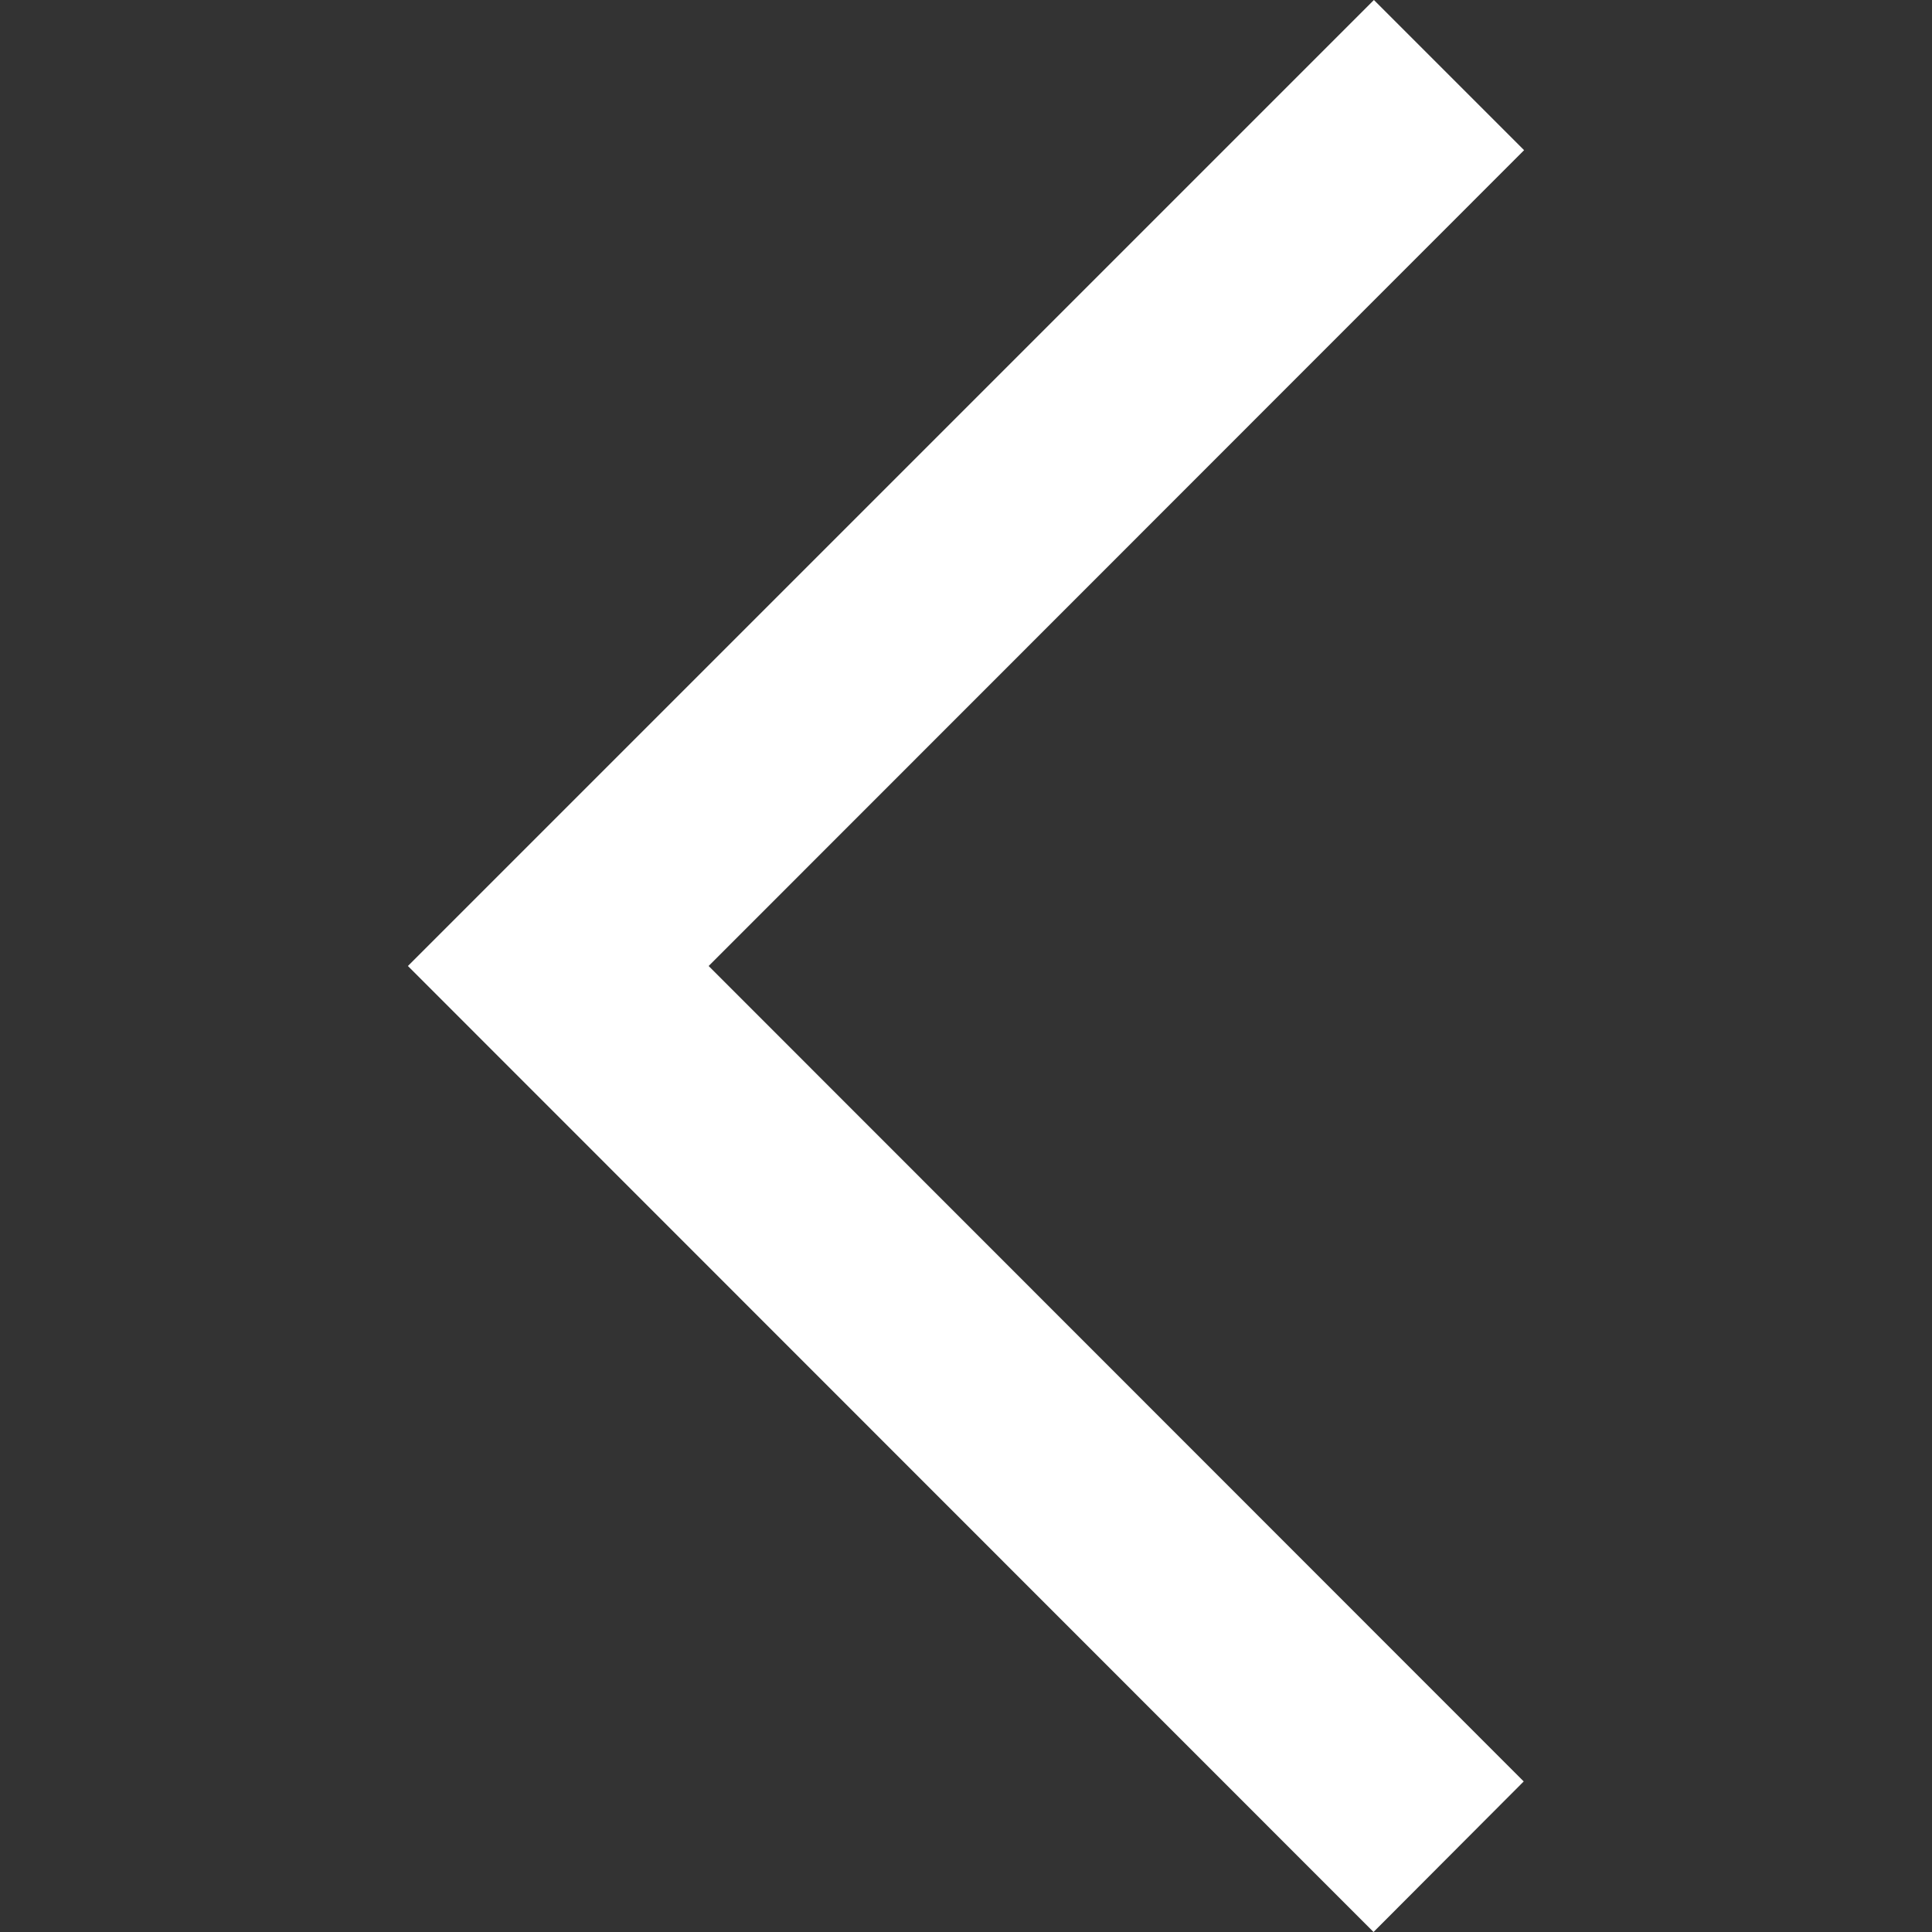 <svg xmlns="http://www.w3.org/2000/svg" version="1.1" xmlns:xlink="http://www.w3.org/1999/xlink" width="512" height="512" x="0" y="0" viewBox="0 0 512 512" style="enable-background:new 0 0 512 512" xml:space="preserve"><rect x="0" y="0" width="512" height="512" fill="#333333" stroke="none"/><g><path d="m364 512 39.8-39.9-216-216.1L403.9 39.8 364.1 0l-256 256z" fill="#ffffff" opacity="1" data-original="#000000"></path></g></svg>